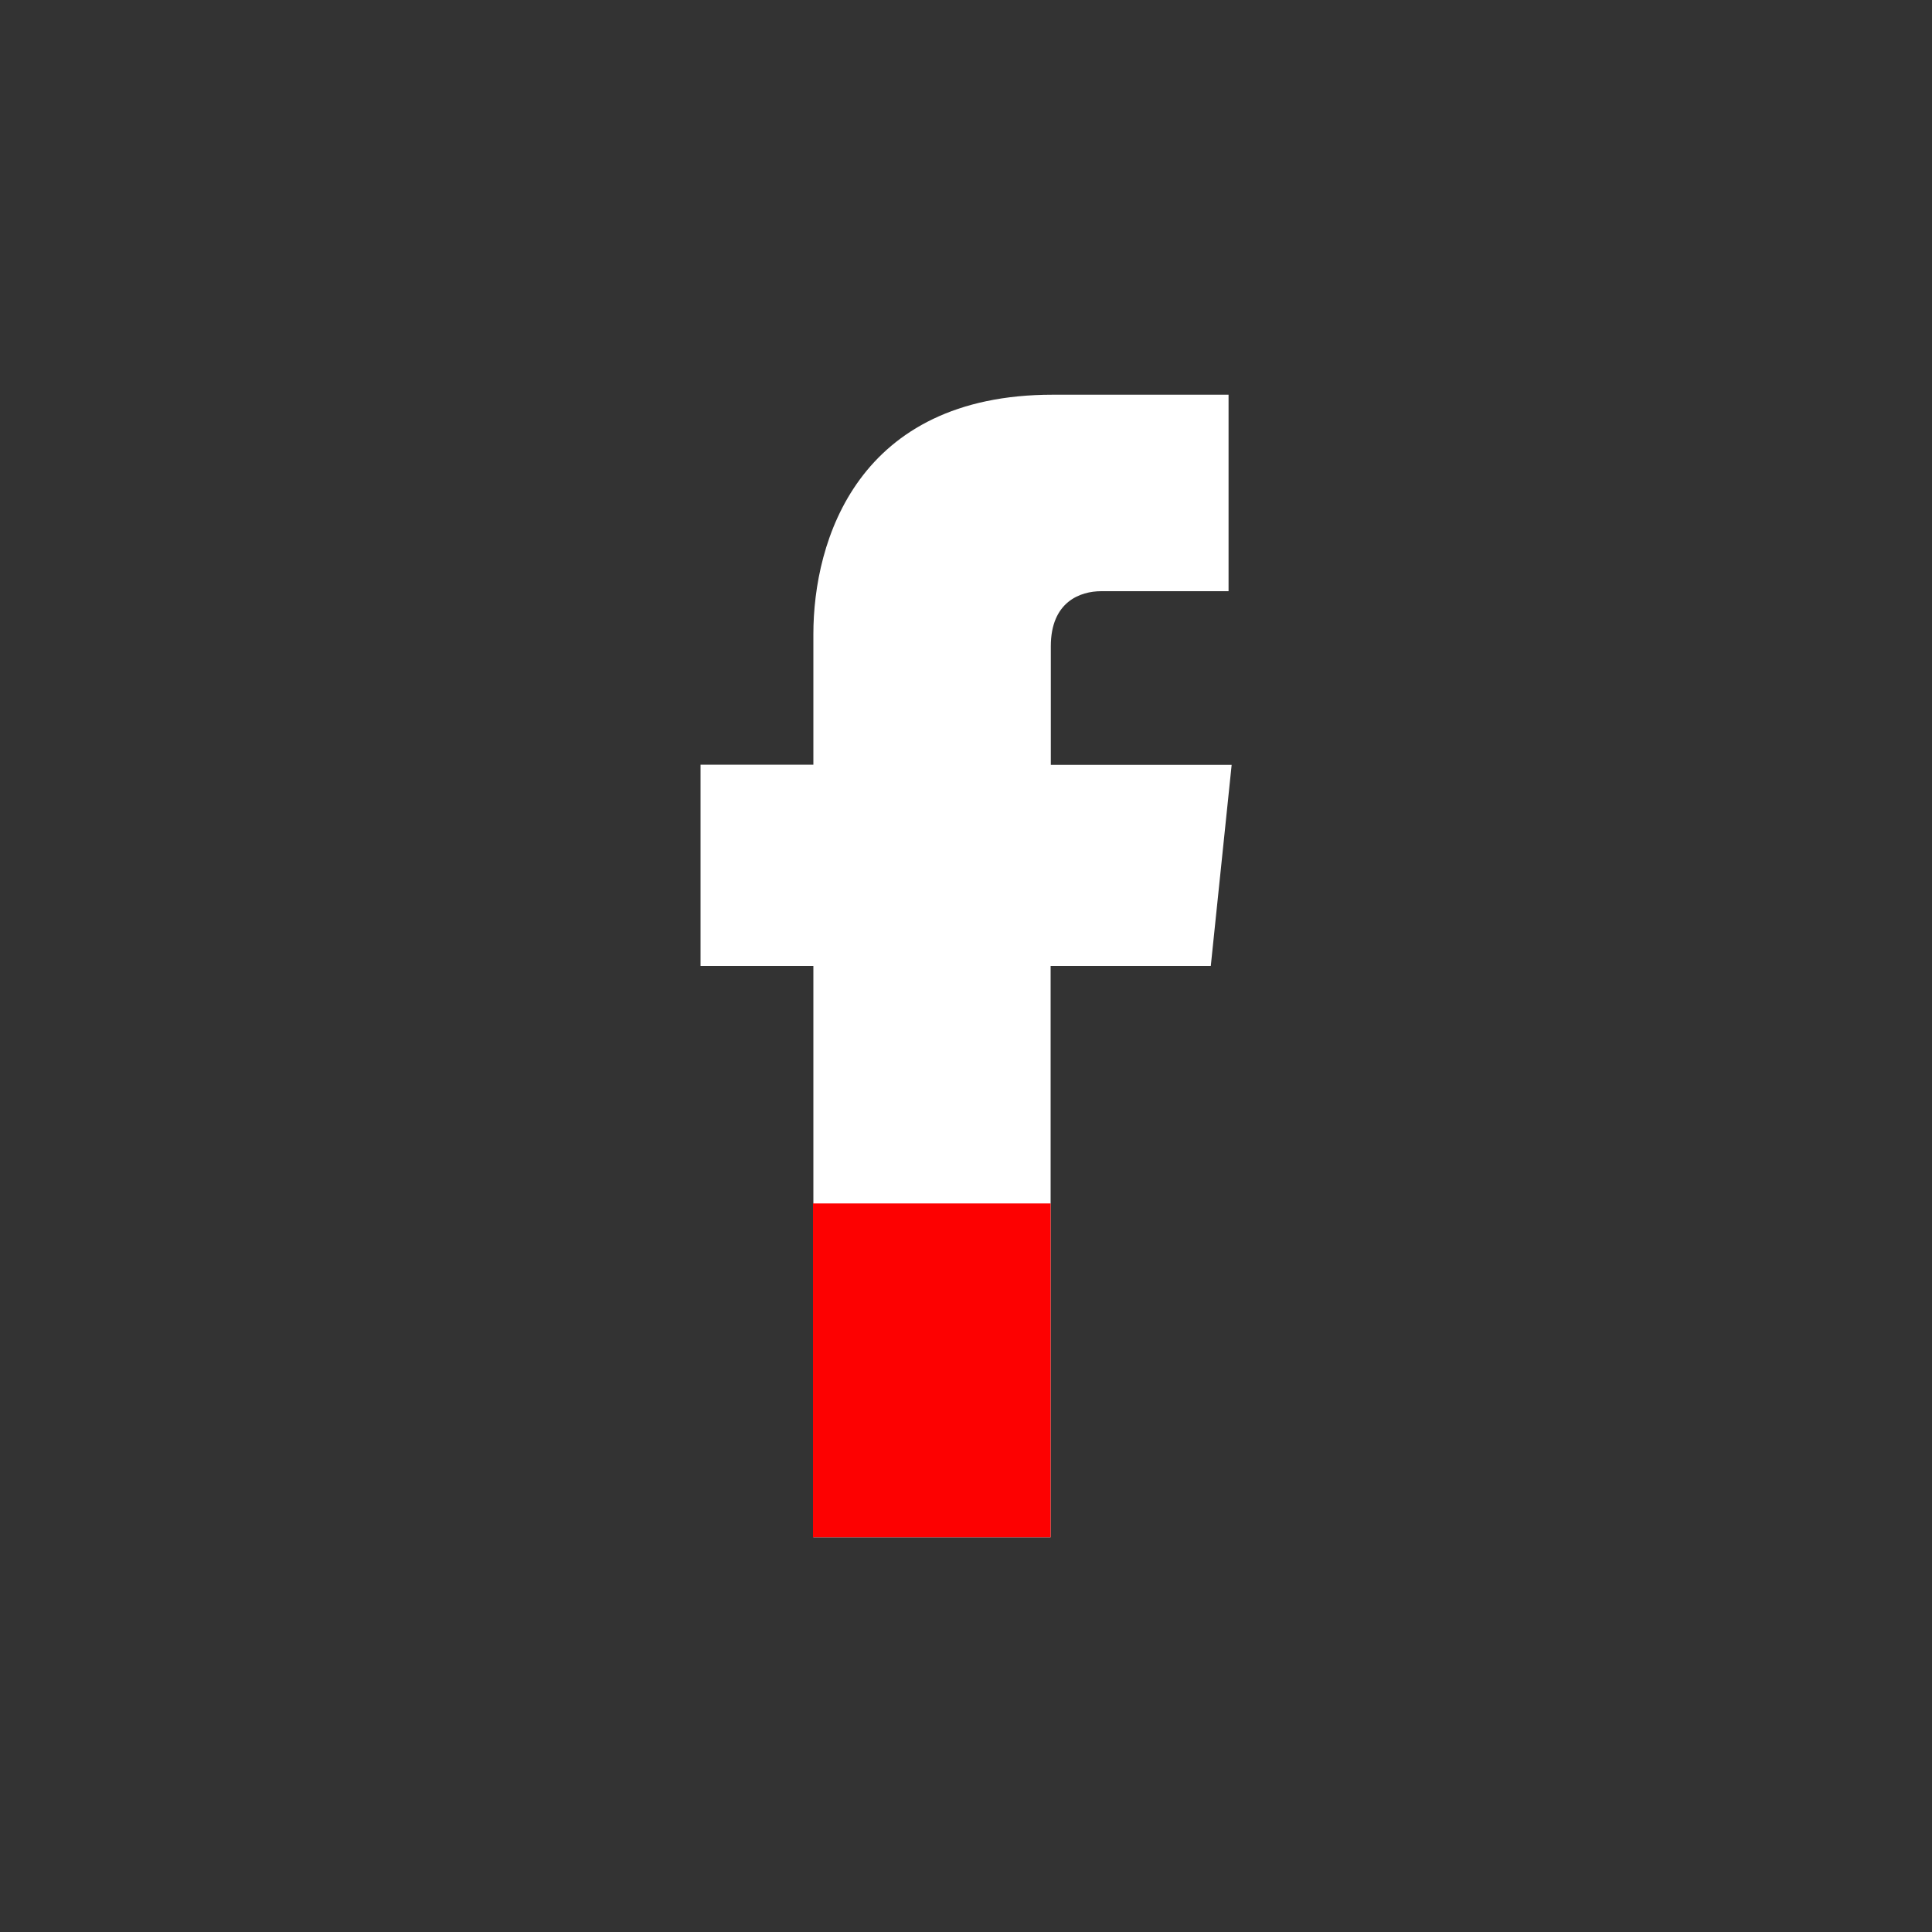 <svg id="objects" xmlns="http://www.w3.org/2000/svg" viewBox="0 0 100 100"><rect x="0" y="0" width="100" height="100" fill="#333333" stroke="none"/><defs><style>.cls-1{fill:#fff;}.cls-2{fill:#fd0101;}</style></defs><title>Icono</title><path class="cls-1" d="M62.67,50H54.38V79.57H42.1V50H36.26V39.58H42.1V32.82c0-4.83,2.29-12.39,12.39-12.39l9.1,0V30.6H57c-1.08,0-2.61.54-2.61,2.85v6.14h9.36Z"/><rect class="cls-2" x="42.08" y="62.29" width="12.3" height="17.28"/></svg>